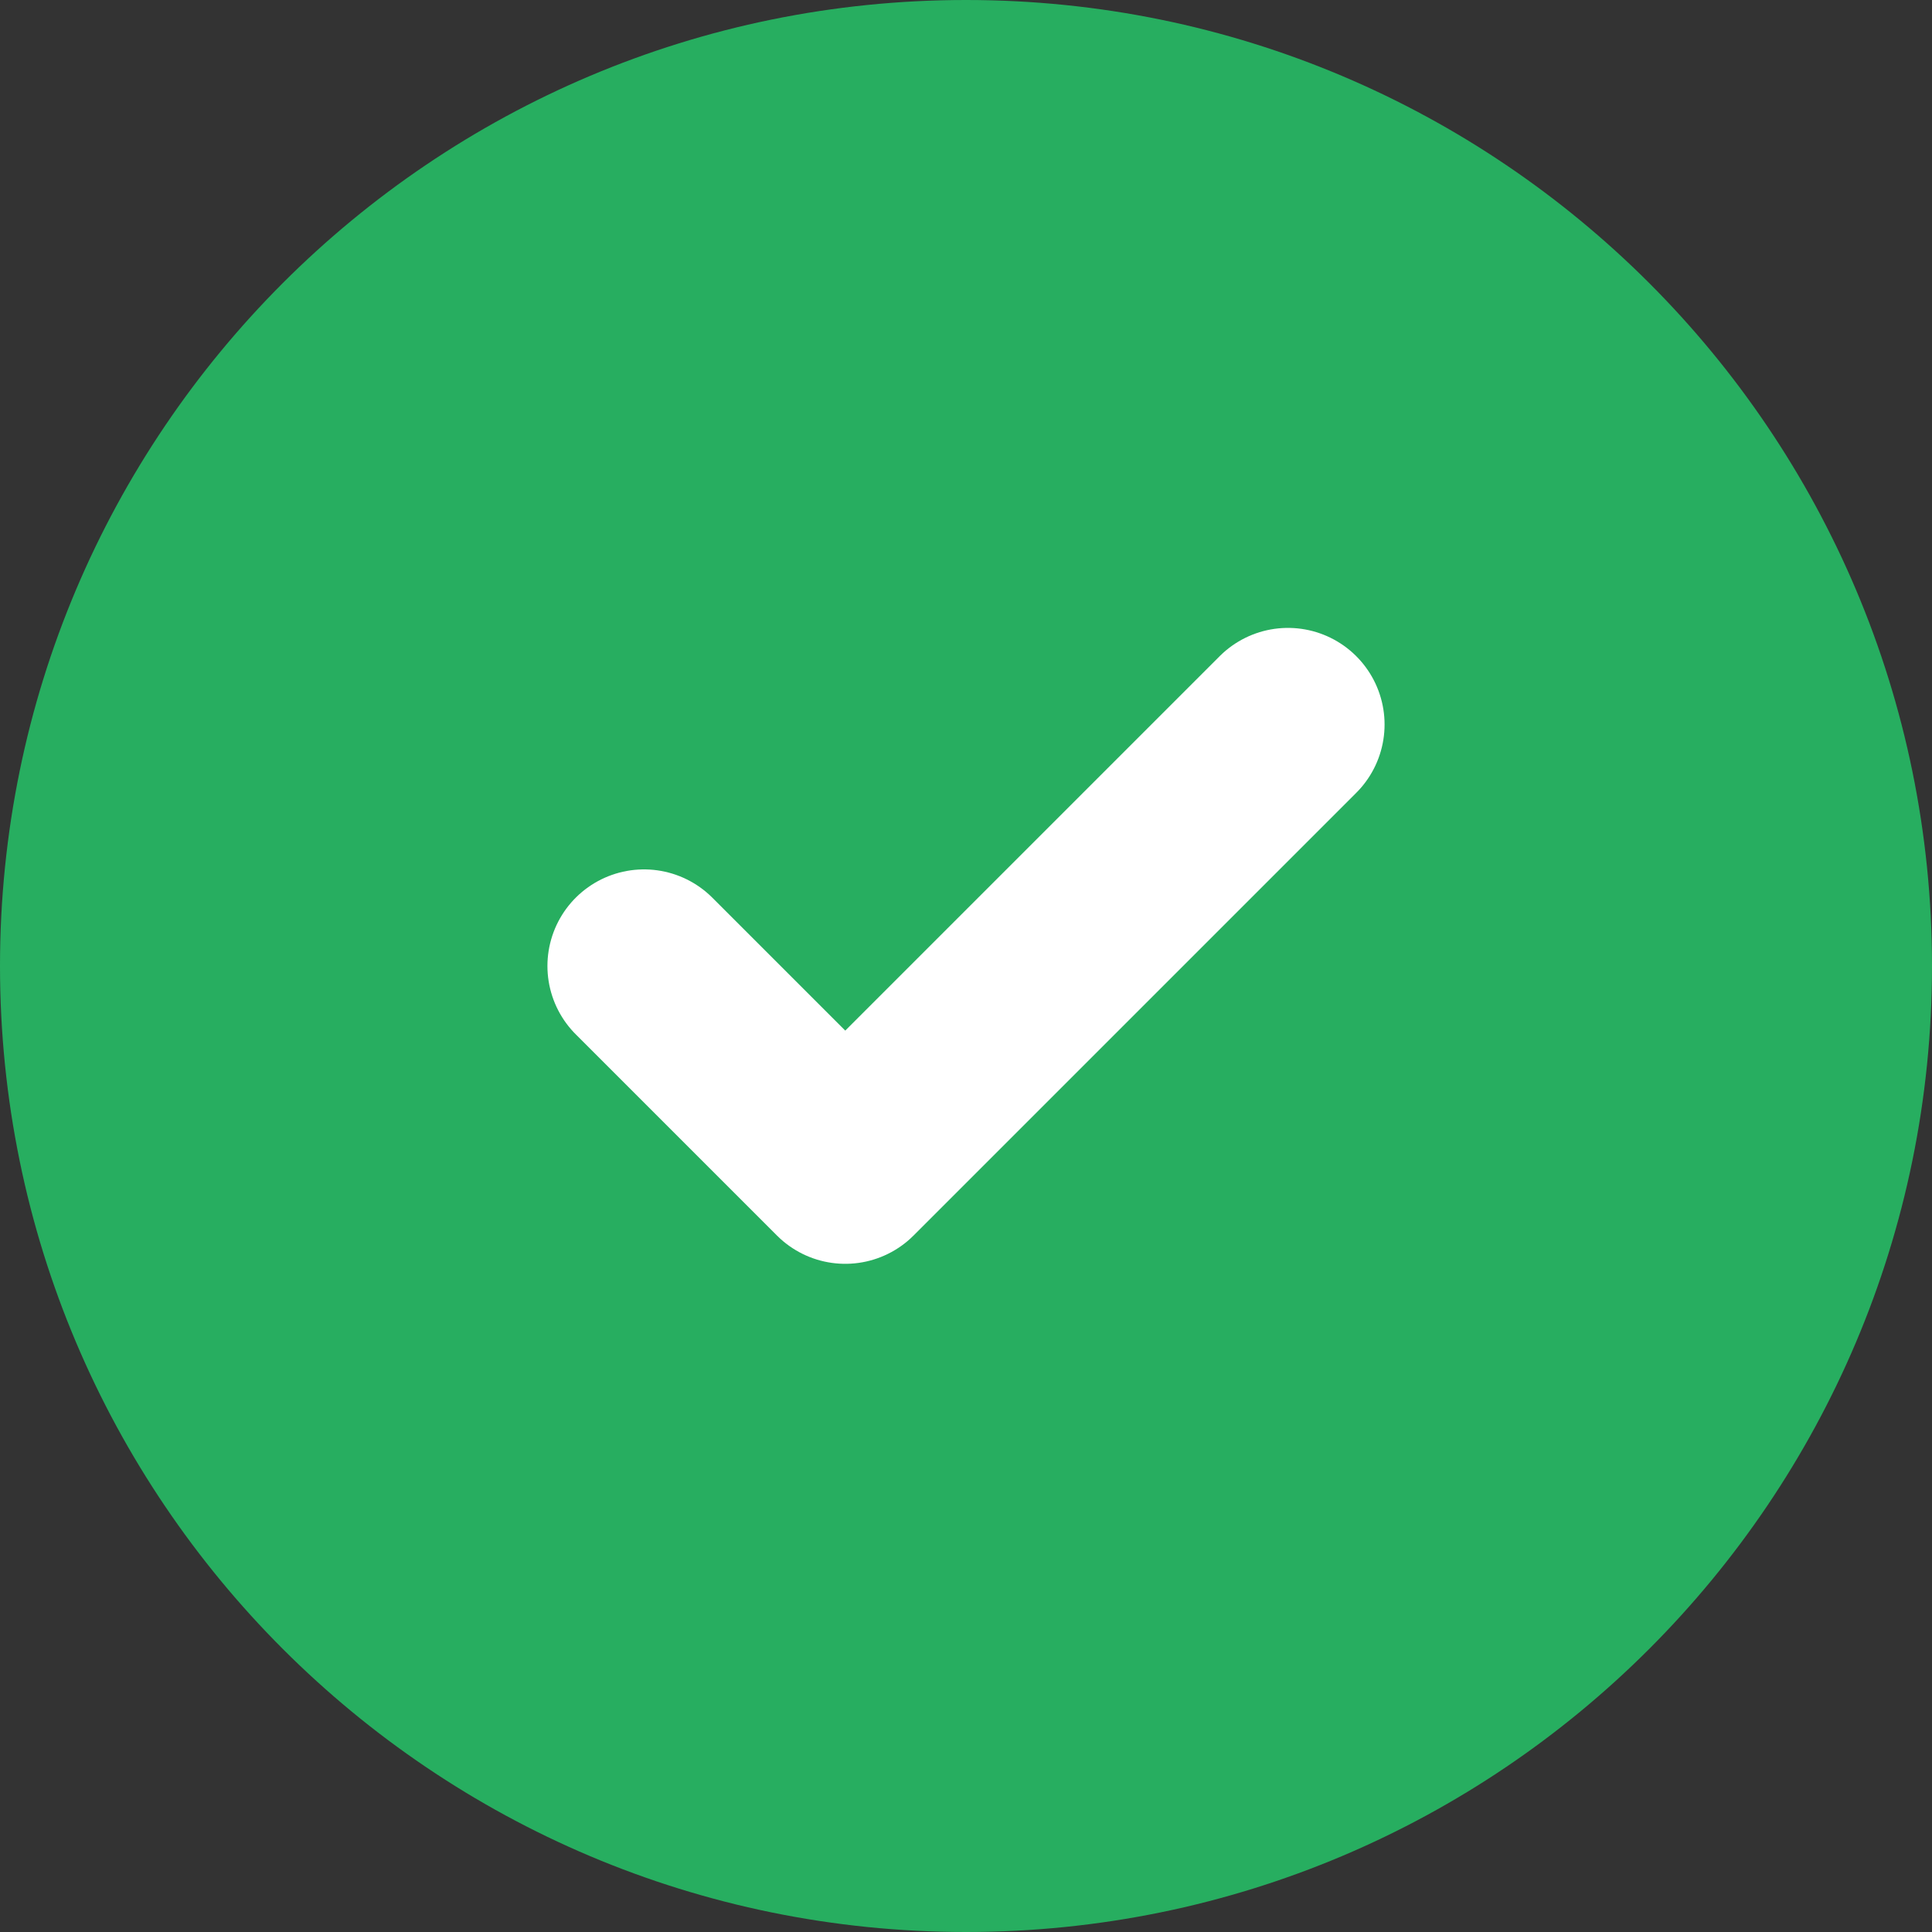 <svg width="20" height="20" viewBox="0 0 20 20" fill="none" xmlns="http://www.w3.org/2000/svg">
<rect x="0" y="0" width="20" height="20" fill="#333333" stroke="none"/>
<g clip-path="url(#clip0_16254_17210)">
<path d="M20 10C20 4.477 15.523 0 10 0C4.477 0 0 4.477 0 10C0 15.523 4.477 20 10 20C15.523 20 20 15.523 20 10Z" fill="#27AE60"/>
<path d="M13.333 7.5L8.75 12.083L6.667 10" stroke="white" stroke-width="2" stroke-linecap="round" stroke-linejoin="round"/>
</g>
<defs>
<clipPath id="clip0_16254_17210">
<rect width="20" height="20" fill="white"/>
</clipPath>
</defs>
</svg>
